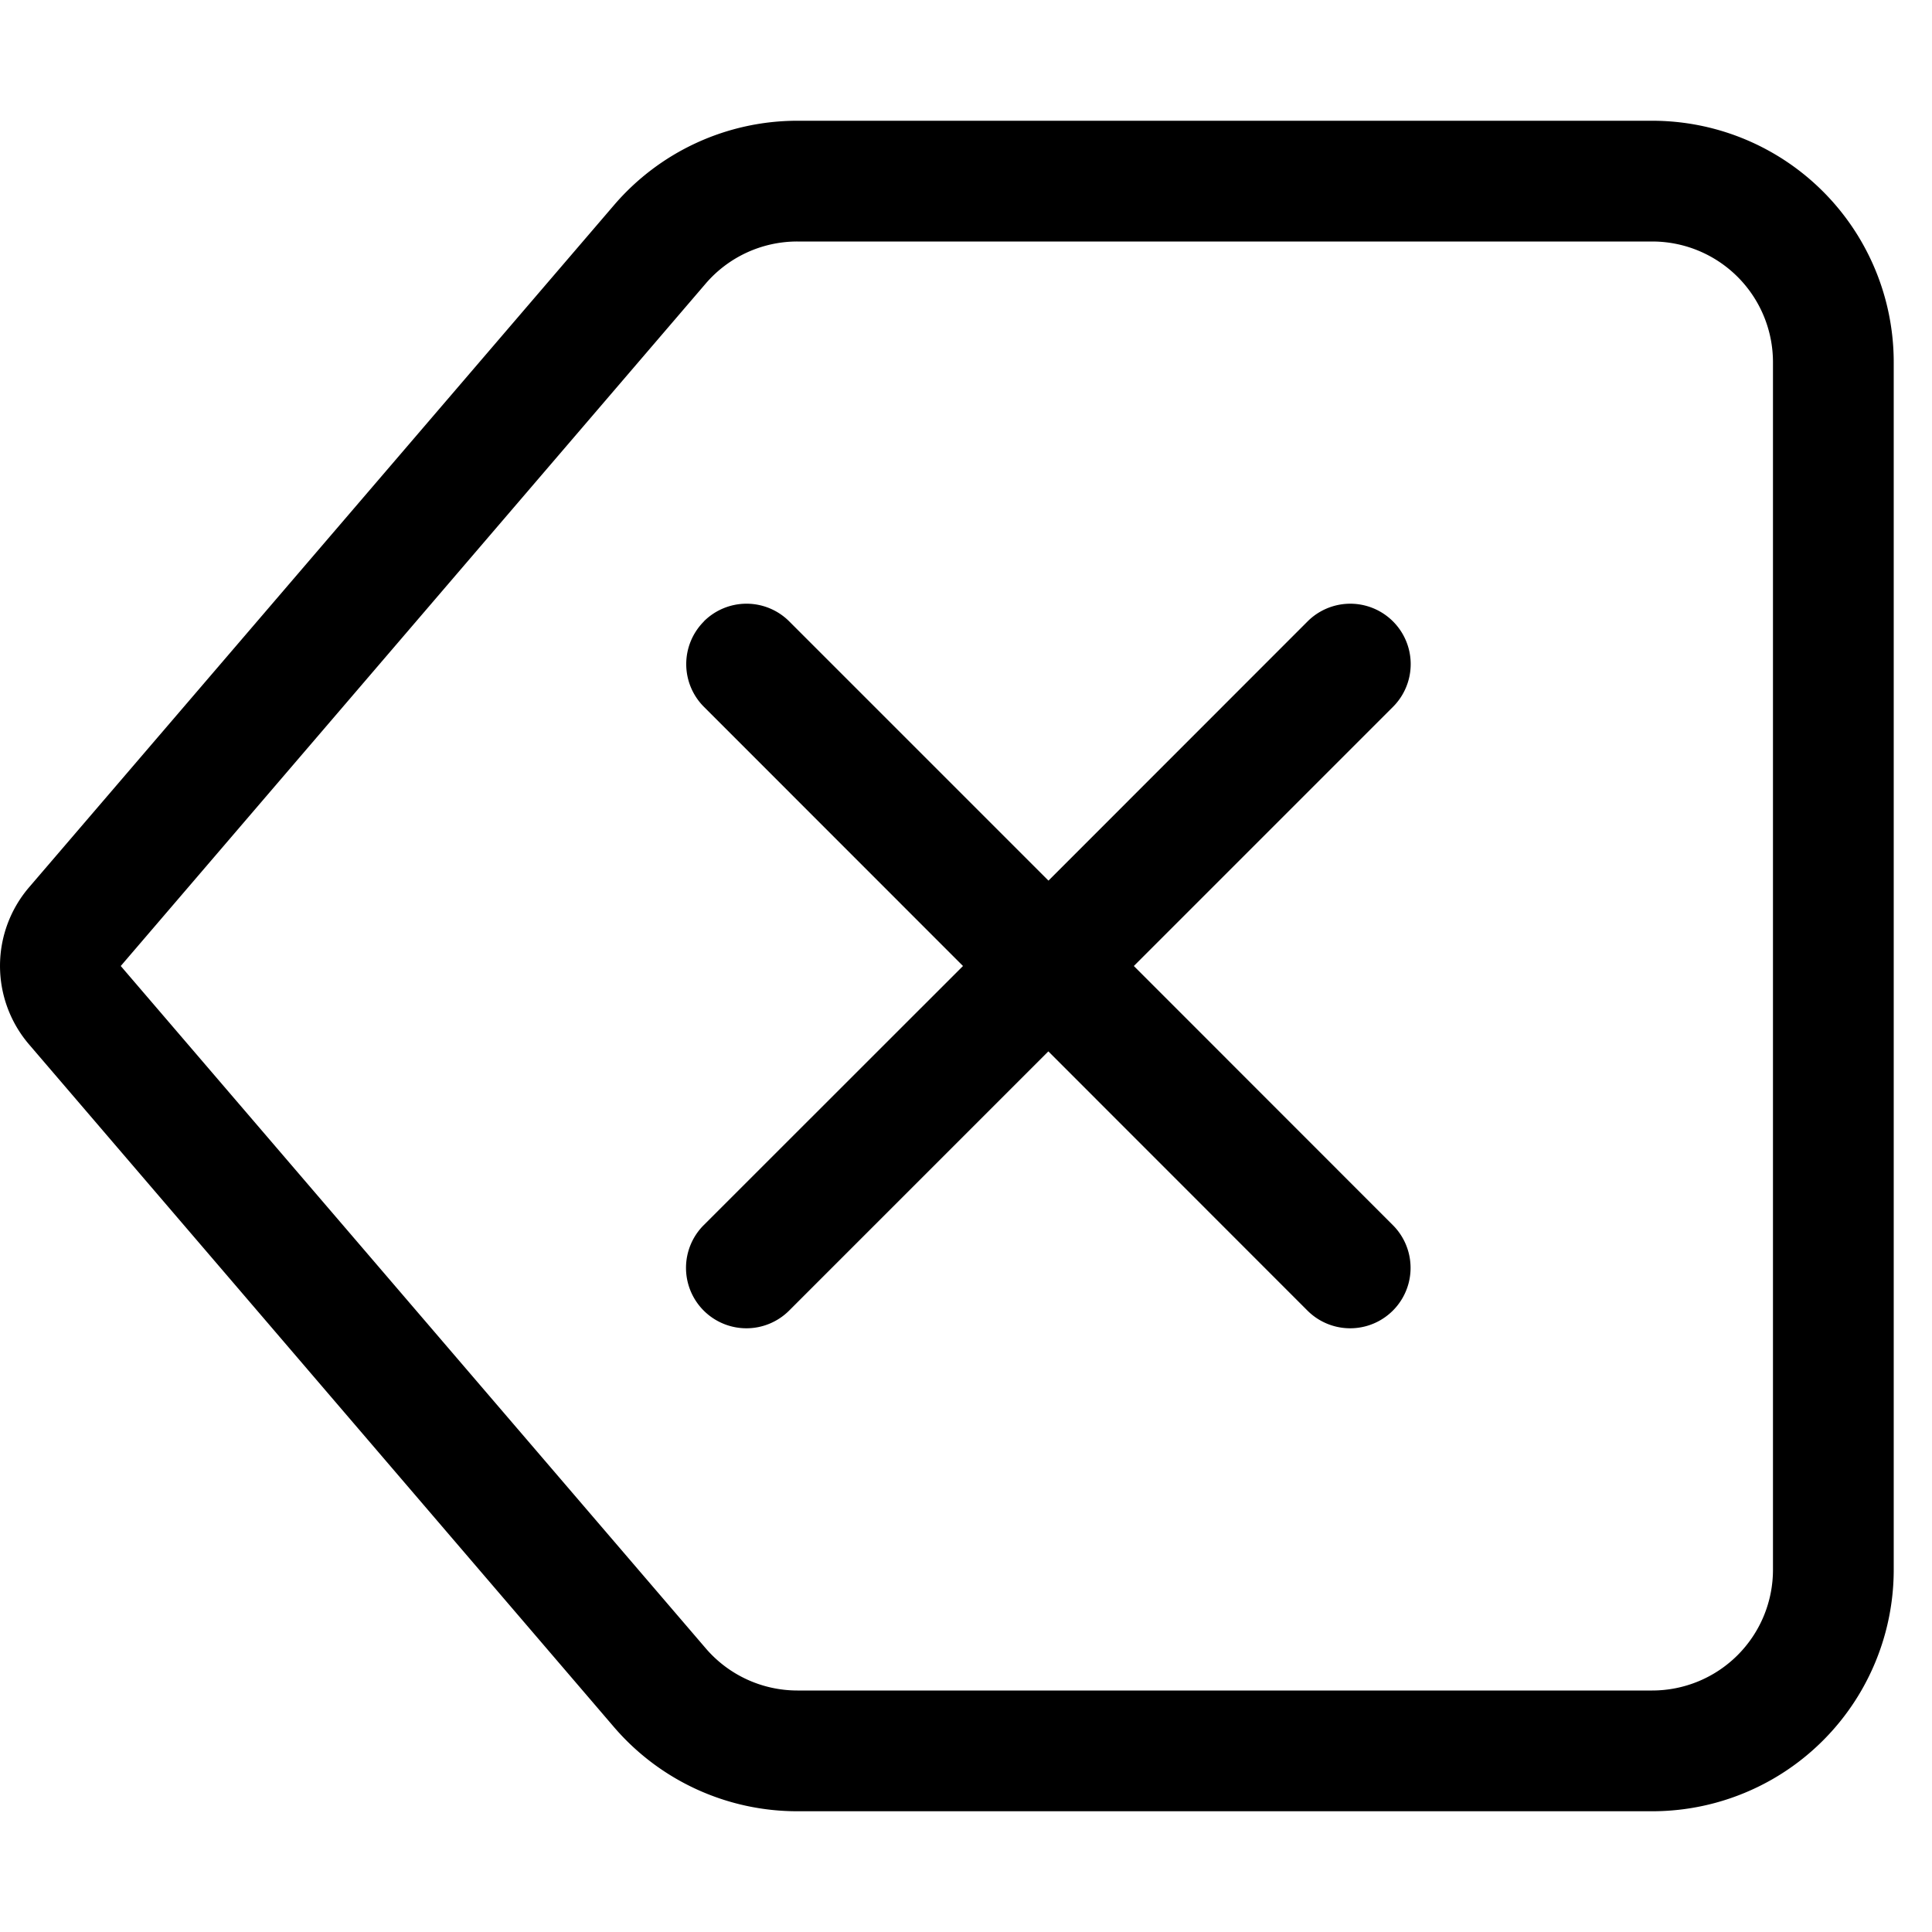 <svg xmlns="http://www.w3.org/2000/svg" fill="currentColor" viewBox="0 0 16 16"><path d="M5.83 5.146a.5.5 0 000 .708L7.975 8l-2.147 2.146a.5.5 0 00.707.708l2.147-2.147 2.146 2.147a.5.5 0 00.707-.708L9.39 8l2.146-2.146a.5.5 0 00-.707-.708L8.683 7.293 6.536 5.146a.5.5 0 00-.707 0z"/><path d="M13.683 1a2 2 0 012 2v10a2 2 0 01-2 2h-7.08a2 2 0 01-1.519-.698L.241 8.65a1 1 0 010-1.302L5.084 1.7A2 2 0 016.603 1h7.08zm-7.08 1a1 1 0 00-.76.35L1 8l4.844 5.65a1 1 0 00.759.35h7.08a1 1 0 001-1V3a1 1 0 00-1-1h-7.08z"/></svg>